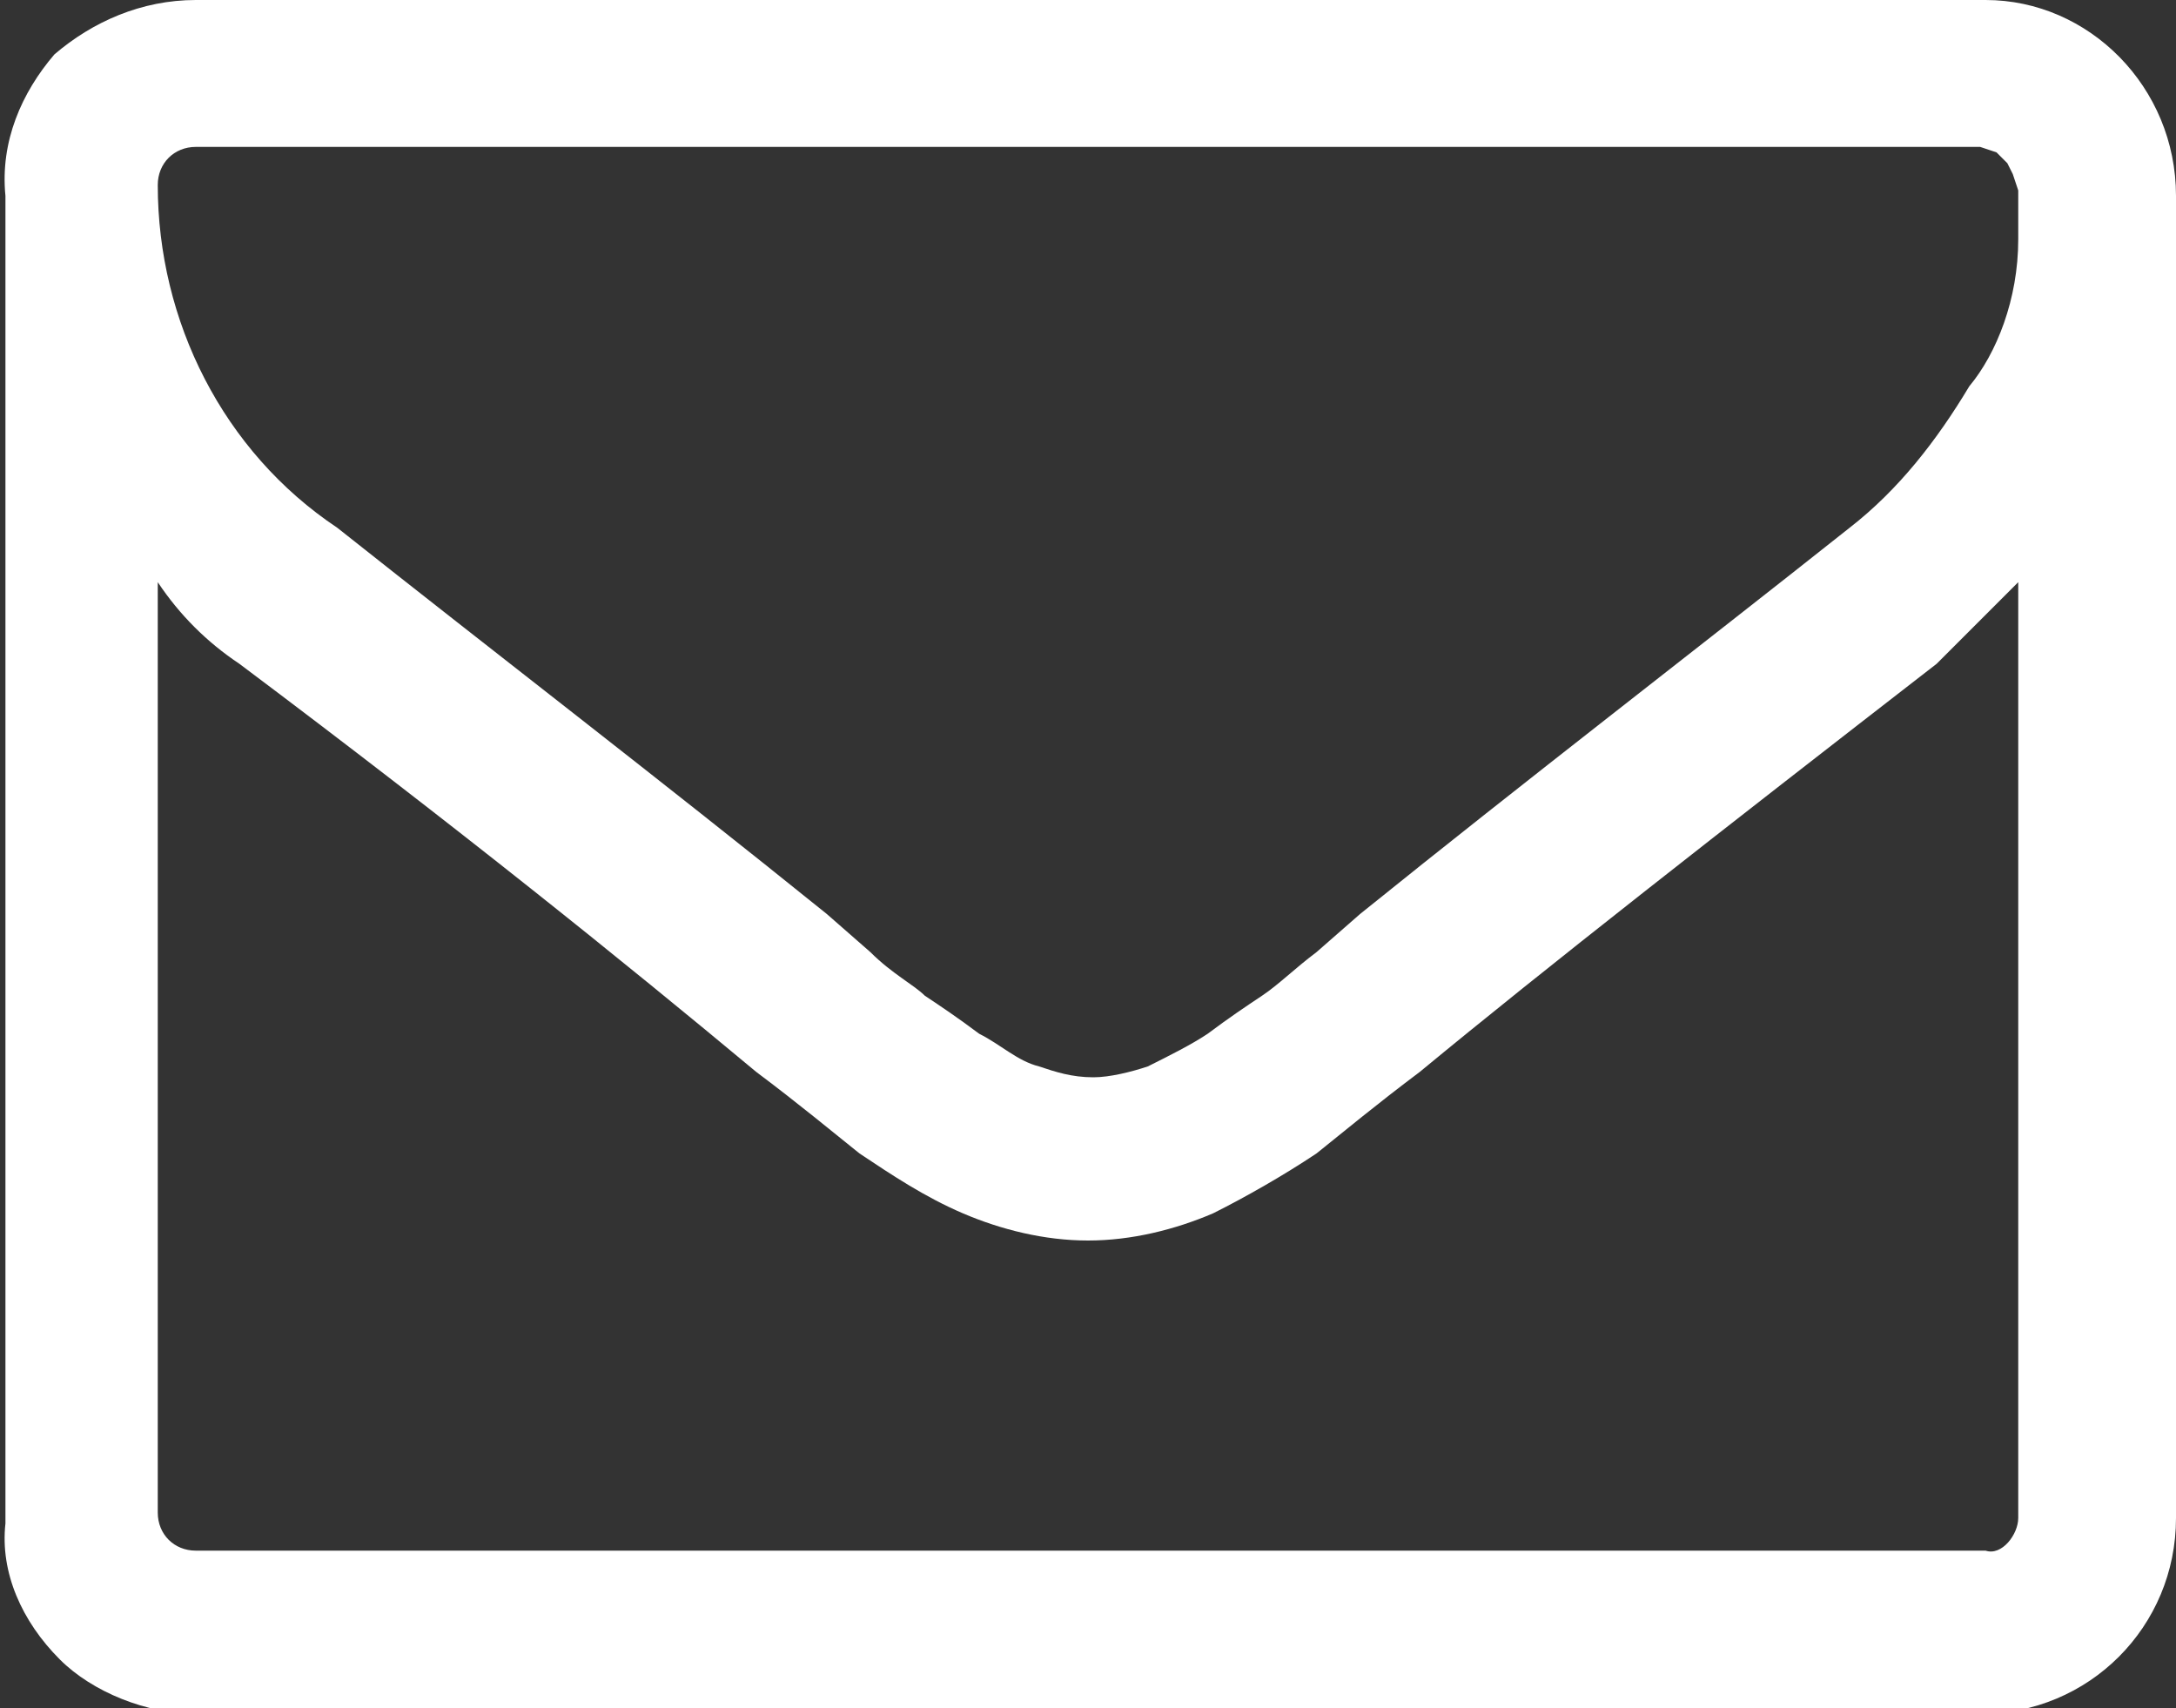 <?xml version="1.0" encoding="utf-8"?>
<!-- Generator: Adobe Illustrator 27.0.1, SVG Export Plug-In . SVG Version: 6.00 Build 0)  -->
<svg version="1.1" id="レイヤー_1" xmlns="http://www.w3.org/2000/svg" xmlns:xlink="http://www.w3.org/1999/xlink" x="0px"
	 y="0px" viewBox="0 0 40 31.4" style="enable-background:new 0 0 40 31.4;" xml:space="preserve">
<rect x="0" y="0" width="40" height="31.4" fill="#333333" stroke="none"/>
<style type="text/css">
	.st0{fill:#FFFFFF;}
</style>
<path id="envelope-o" class="st0" d="M37.1,27.9V10.7c-0.5,0.5-1,1-1.5,1.5c-4,3.1-7.2,5.6-9.5,7.5c-0.8,0.6-1.4,1.1-1.9,1.5
	c-0.6,0.4-1.3,0.8-1.9,1.1c-0.7,0.3-1.5,0.5-2.3,0.5h0c-0.8,0-1.6-0.2-2.3-0.5c-0.7-0.3-1.3-0.7-1.9-1.1c-0.5-0.4-1.1-0.9-1.9-1.5
	c-2.4-2-5.5-4.5-9.5-7.5c-0.6-0.4-1.1-0.9-1.5-1.5v17.1c0,0.4,0.3,0.7,0.7,0.7h32.9C36.8,28.6,37.1,28.2,37.1,27.9z M37.1,4.4V3.8
	l0-0.3l-0.1-0.3l-0.1-0.2l-0.2-0.2l-0.3-0.1H3.6c-0.4,0-0.7,0.3-0.7,0.7c0,2.5,1.2,4.9,3.3,6.3c2.9,2.3,5.9,4.6,9,7.1l0.8,0.7
	c0.4,0.4,0.8,0.6,1,0.8c0.3,0.2,0.6,0.4,1,0.7c0.4,0.2,0.7,0.5,1.1,0.6c0.3,0.1,0.6,0.2,1,0.2h0c0.3,0,0.7-0.1,1-0.2
	c0.4-0.2,0.8-0.4,1.1-0.6c0.4-0.3,0.7-0.5,1-0.7s0.6-0.5,1-0.8l0.8-0.7c3.1-2.5,6.1-4.8,9-7.1c0.9-0.7,1.6-1.6,2.2-2.6
	C36.7,6.5,37.1,5.5,37.1,4.4L37.1,4.4z M40,3.6v24.3c0,2-1.6,3.6-3.6,3.6H3.6c-0.9,0-1.9-0.4-2.5-1c-0.7-0.7-1.1-1.6-1-2.5V3.6
	C0,2.6,0.4,1.7,1,1C1.7,0.4,2.6,0,3.6,0h32.9C38.4,0,40,1.6,40,3.6z"/>
</svg>
